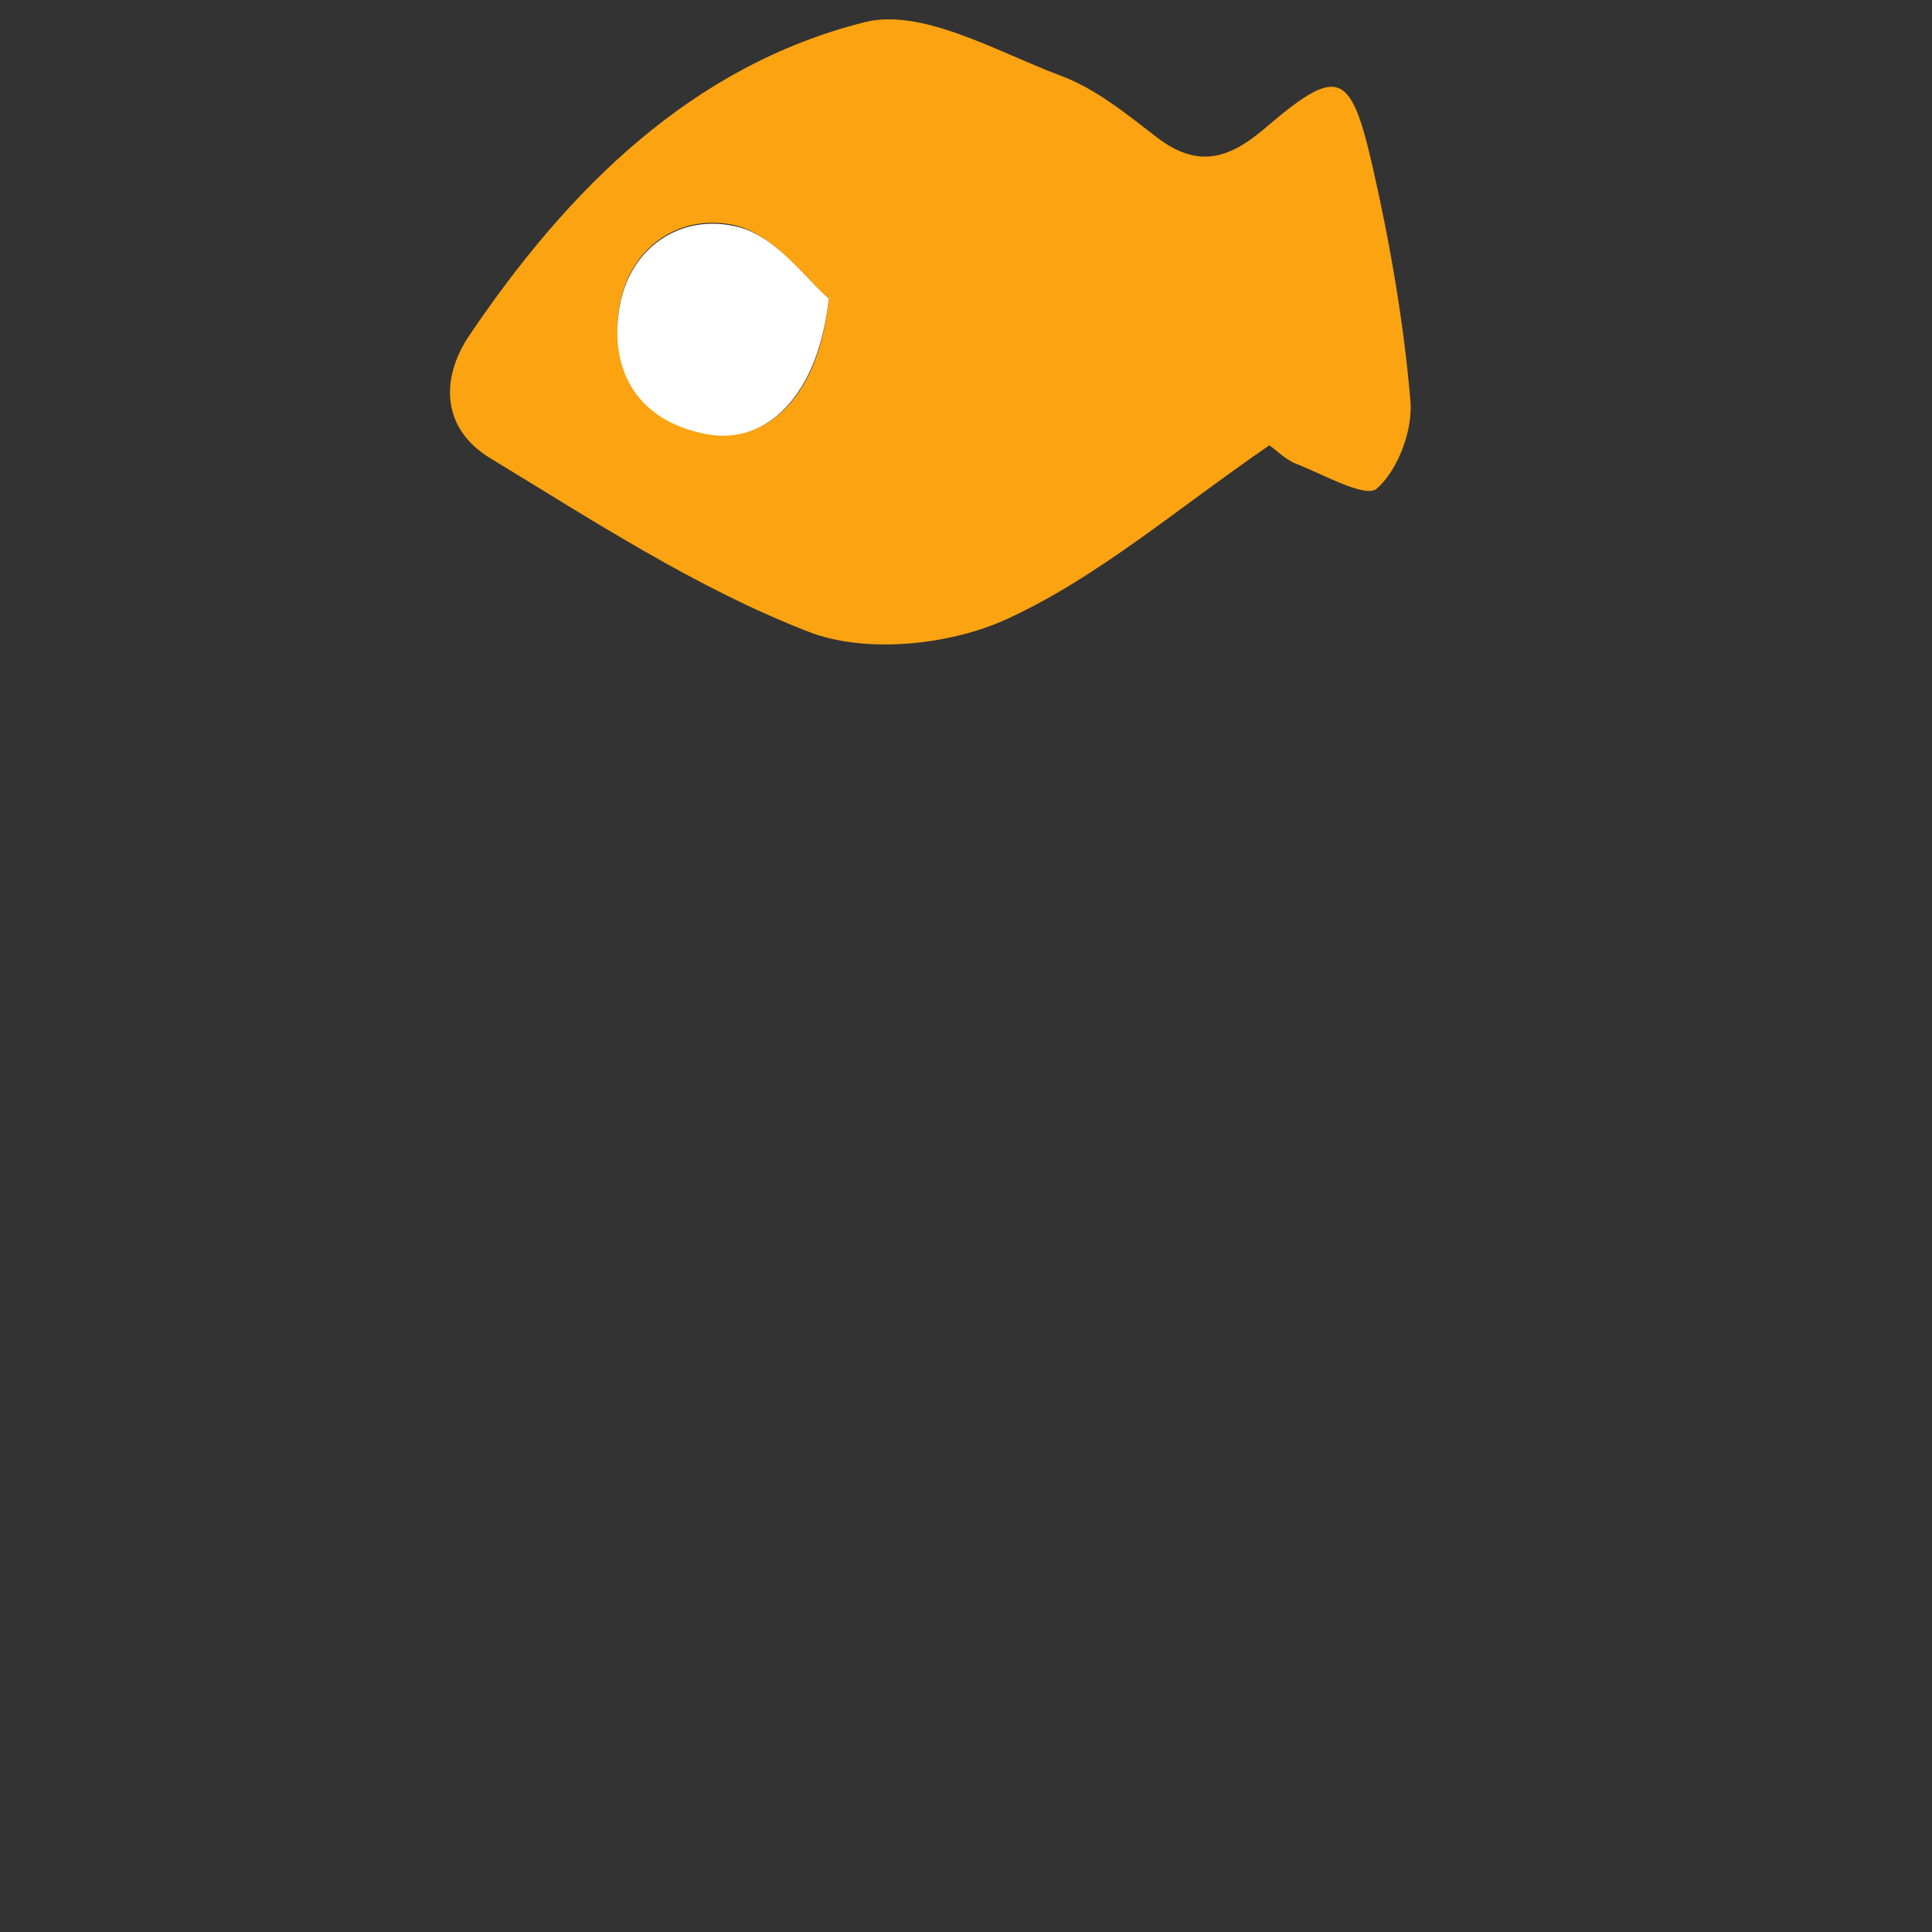 <?xml version="1.0" encoding="utf-8"?>
<!-- Generator: Adobe Illustrator 23.0.3, SVG Export Plug-In . SVG Version: 6.00 Build 0)  -->
<svg version="1.1" id="Layer_1" xmlns="http://www.w3.org/2000/svg" xmlns:xlink="http://www.w3.org/1999/xlink" x="0px" y="0px"
	 viewBox="0 0 200 200" style="enable-background:new 0 0 200 200;" xml:space="preserve">
<rect x="0" y="0" width="200" height="200" fill="#333333" stroke="none"/>
<style type="text/css">
	.st0{fill:#FCA311;}
	.st1{fill:#FFFFFF;}
</style>
<g>
	<path class="st0" d="M131.4,46.1c-9.6,6.6-17.8,13.7-27.2,18c-5.9,2.7-14.6,3.6-20.5,1.3c-11.6-4.5-22.3-11.5-33-18
		c-4.9-3-5.2-8.1-2.1-12.7c10.2-15.1,23-27.9,40.9-32.4c5.9-1.5,13.6,3,20.2,5.5c3.6,1.3,6.8,3.9,9.9,6.3c4.1,3.2,7.3,2.6,11.2-0.7
		c7.7-6.6,9-6.2,11.3,3.9c1.8,7.9,3.2,16,3.9,24.1c0.3,3.1-1.3,7.3-3.5,9.2c-1.2,1-5.7-1.6-8.6-2.7C132.9,47.4,132,46.5,131.4,46.1z
		 M85.8,30.9c-2.3-1.9-5.7-6.7-9.8-7.6c-6.1-1.3-11.4,2.8-12,9.4c-0.6,6.4,2.7,11.1,9.5,12.2C79.5,45.9,84.8,41,85.8,30.9z"/>
	<path class="st1" d="M85.8,30.9C84.7,41,79.4,45.9,73.5,45c-6.8-1.1-10.2-5.8-9.5-12.2c0.6-6.6,5.9-10.7,12-9.4
		C80.2,24.2,83.5,29,85.8,30.9z"/>
</g>
</svg>
